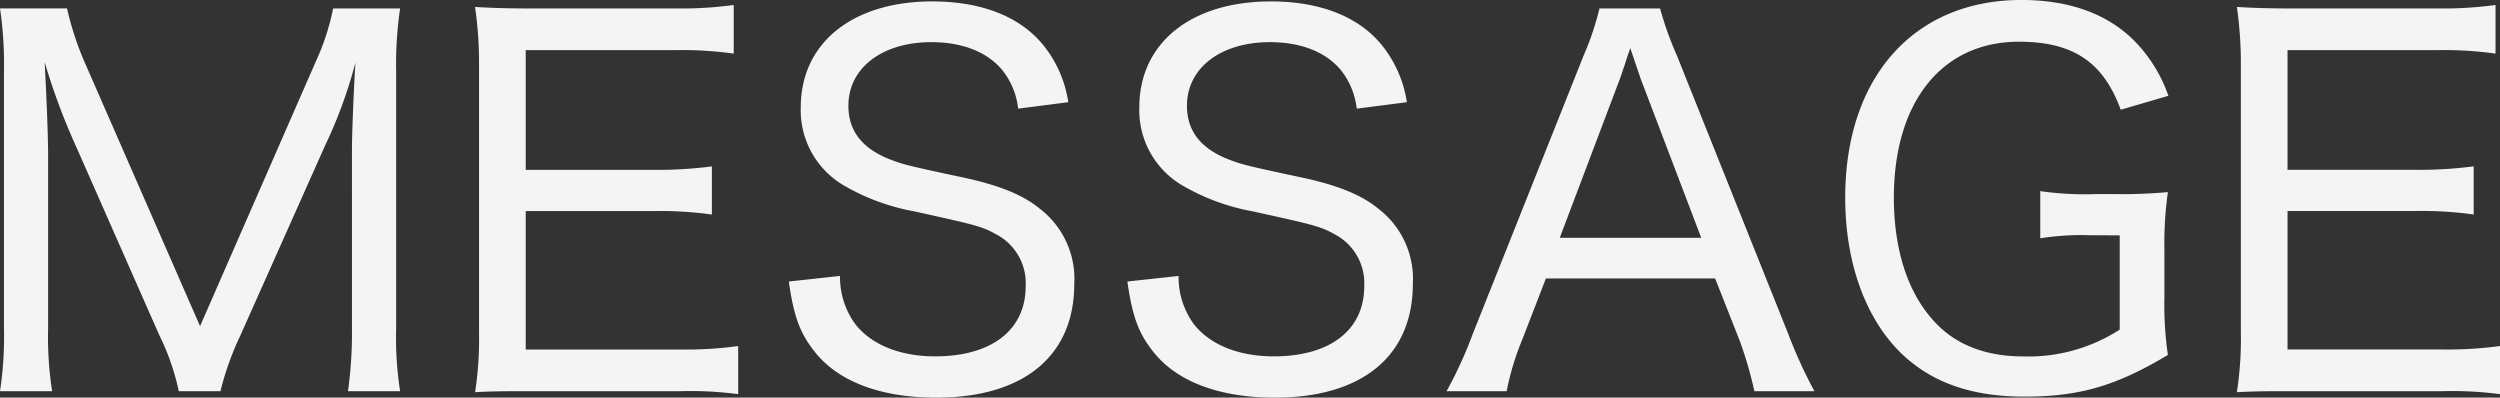 <?xml version="1.0" encoding="UTF-8"?>
<svg xmlns="http://www.w3.org/2000/svg" width="287.052" height="45.656" viewBox="0 0 287.052 45.656">
  <rect x="0" y="0" width="287.052" height="45.656" fill="#333333" stroke="none"/>
  <path id="パス_3435" data-name="パス 3435" d="M44.688-7.182A48.926,48.926,0,0,1,44.232,0h5.985a39.627,39.627,0,0,1-.456-7.182V-36.708a43.7,43.7,0,0,1,.456-7.239H42.522a26.683,26.683,0,0,1-1.938,5.985L27.246-7.467l-13.338-30.5a34.638,34.638,0,0,1-1.938-5.985H4.275a43.7,43.7,0,0,1,.456,7.239V-7.182A41.677,41.677,0,0,1,4.275,0H10.26A40.435,40.435,0,0,1,9.8-7.182V-27.246c0-1.71-.171-6.384-.4-10.545a75.9,75.9,0,0,0,3.762,10.032l9.4,21.318A27.075,27.075,0,0,1,24.8,0h4.788a33.517,33.517,0,0,1,2.28-6.384L41.553-28.1a53.766,53.766,0,0,0,3.534-9.633c-.171,2.565-.4,8.037-.4,10.089Zm44.346,2a44.715,44.715,0,0,1-6.612.4H64.638v-15.9H79.287a42.864,42.864,0,0,1,6.726.4v-5.529a48.523,48.523,0,0,1-6.726.4H64.638V-39.159H81.852a42.07,42.07,0,0,1,6.669.4v-5.586a44.514,44.514,0,0,1-6.669.4H65.322c-2.793,0-4.56-.057-6.5-.171a45.211,45.211,0,0,1,.456,6.783V-6.84A40.085,40.085,0,0,1,58.824.114C60.933,0,62.3,0,65.322,0h17.1a41.489,41.489,0,0,1,6.612.342Zm5.814-7.41c.57,3.99,1.254,5.871,2.907,7.98C100.434-1.14,105.336.741,111.777.741c10.032,0,15.846-4.788,15.846-13.053a10.136,10.136,0,0,0-3.99-8.664c-1.938-1.6-4.788-2.736-9.177-3.648-6.441-1.368-6.669-1.482-8.151-2.052-3.078-1.254-4.617-3.249-4.617-6.1,0-4.332,3.876-7.3,9.519-7.3,3.534,0,6.327,1.083,8.094,3.135a8.64,8.64,0,0,1,1.881,4.5l5.757-.741a13.666,13.666,0,0,0-2.565-6.156c-2.622-3.534-7.182-5.415-13.053-5.415-9.177,0-15.1,4.788-15.1,12.141a9.992,9.992,0,0,0,5.073,9.063,24.8,24.8,0,0,0,7.98,2.907c7.239,1.6,7.752,1.71,9.576,2.736a6.333,6.333,0,0,1,3.192,5.871c0,5.016-3.933,8.037-10.374,8.037-4.1,0-7.41-1.368-9.234-3.762a9.179,9.179,0,0,1-1.71-5.472Zm38.874,0c.57,3.99,1.254,5.871,2.907,7.98C139.308-1.14,144.21.741,150.651.741c10.032,0,15.846-4.788,15.846-13.053a10.136,10.136,0,0,0-3.99-8.664c-1.938-1.6-4.788-2.736-9.177-3.648-6.441-1.368-6.669-1.482-8.151-2.052-3.078-1.254-4.617-3.249-4.617-6.1,0-4.332,3.876-7.3,9.519-7.3,3.534,0,6.327,1.083,8.094,3.135a8.64,8.64,0,0,1,1.881,4.5l5.757-.741a13.666,13.666,0,0,0-2.565-6.156c-2.622-3.534-7.182-5.415-13.053-5.415-9.177,0-15.1,4.788-15.1,12.141a9.992,9.992,0,0,0,5.073,9.063,24.8,24.8,0,0,0,7.98,2.907c7.239,1.6,7.752,1.71,9.576,2.736a6.333,6.333,0,0,1,3.192,5.871c0,5.016-3.933,8.037-10.374,8.037-4.1,0-7.41-1.368-9.234-3.762a9.179,9.179,0,0,1-1.71-5.472ZM212.61,0a54.233,54.233,0,0,1-3.021-6.612l-12.768-31.92a39.216,39.216,0,0,1-1.938-5.415h-6.954a32.709,32.709,0,0,1-1.824,5.415L173.394-6.612A48.733,48.733,0,0,1,170.373,0h6.9a30.625,30.625,0,0,1,1.767-5.871l2.736-7.068H201.21L204-5.871A44.136,44.136,0,0,1,205.713,0Zm-13-17.613H183.369l6.9-18.24c.114-.285.285-.855.57-1.653.114-.4.342-1.083.627-1.881,1.026,3.021,1.026,3.021,1.2,3.534Zm48.051-.285v10.83A19.33,19.33,0,0,1,236.607-3.99c-4.389,0-7.866-1.368-10.317-4.1-2.964-3.249-4.56-8.151-4.56-14.136,0-11,5.529-17.9,14.364-17.9,6.213,0,9.69,2.337,11.685,7.809l5.472-1.6a16.764,16.764,0,0,0-4.218-6.612c-3.078-2.907-7.353-4.389-12.654-4.389-12.312,0-20.235,8.835-20.235,22.686,0,7.41,2.28,13.794,6.384,17.841,3.477,3.363,8.037,5.016,14.193,5.016,6.27,0,10.488-1.2,16.473-4.788a39.627,39.627,0,0,1-.4-6.612v-5.415a42.37,42.37,0,0,1,.4-6.669,57.951,57.951,0,0,1-6.27.228h-2a35.255,35.255,0,0,1-6.384-.342v5.415a30.444,30.444,0,0,1,5.871-.342ZM291.327-5.187a44.716,44.716,0,0,1-6.612.4H266.931v-15.9H281.58a42.864,42.864,0,0,1,6.726.4v-5.529a48.523,48.523,0,0,1-6.726.4H266.931V-39.159h17.214a42.07,42.07,0,0,1,6.669.4v-5.586a44.514,44.514,0,0,1-6.669.4h-16.53c-2.793,0-4.56-.057-6.5-.171a45.21,45.21,0,0,1,.456,6.783V-6.84a40.084,40.084,0,0,1-.456,6.954C263.226,0,264.594,0,267.615,0h17.1a41.489,41.489,0,0,1,6.612.342Z" transform="translate(-4.275 44.916)" fill="#f4f4f4"></path>
</svg>
